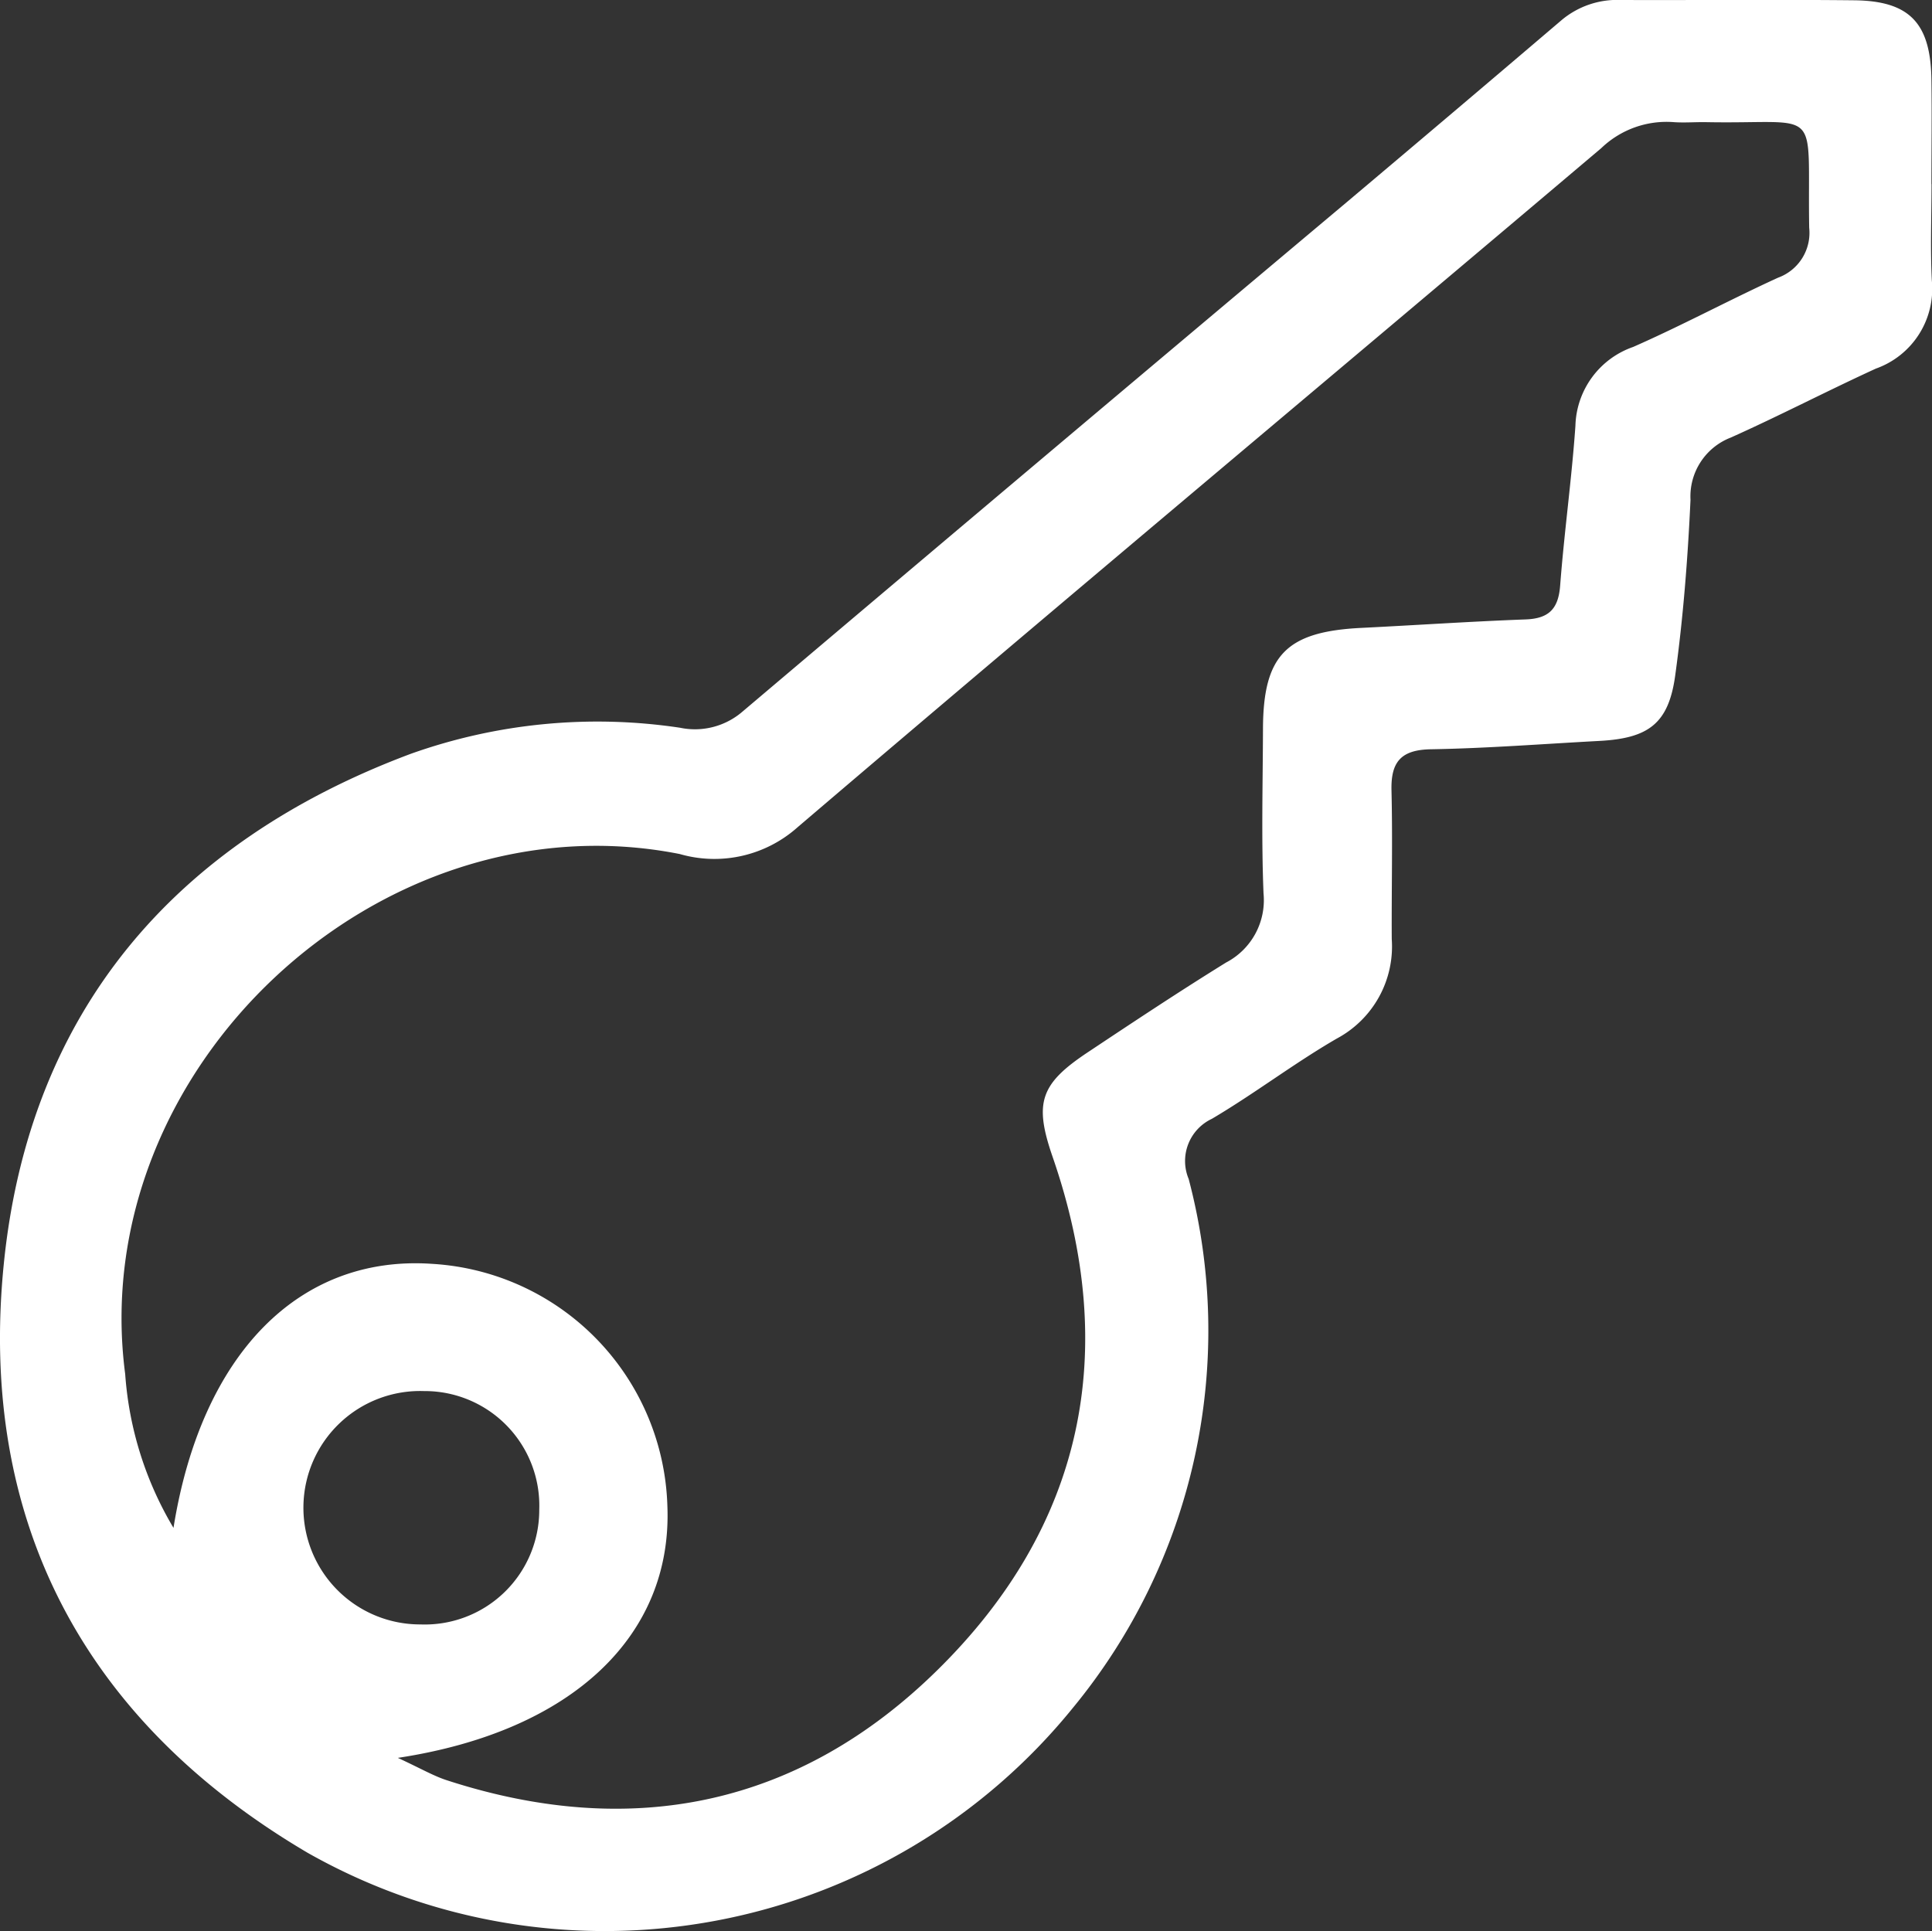 <?xml version="1.0" encoding="UTF-8"?>
<svg xmlns="http://www.w3.org/2000/svg" xmlns:xlink="http://www.w3.org/1999/xlink" width="60" height="59.986" viewBox="0 0 60 59.986">
  <rect x="0" y="0" width="60" height="59.986" fill="#333333" stroke="none"/>
  <defs>
    <clipPath id="clip-path">
      <rect id="Rectangle_107" data-name="Rectangle 107" width="60" height="59.986" fill="#fff" stroke="#f2f3f6" stroke-width="1"></rect>
    </clipPath>
  </defs>
  <g id="Group_104" data-name="Group 104" clip-path="url(#clip-path)">
    <path id="Path_133" data-name="Path 133" d="M59.985,5.72c0,1-.04,2,.01,2.994a2.63,2.63,0,0,1-1.739,2.735c-1.512.693-2.988,1.462-4.506,2.142A1.959,1.959,0,0,0,52.5,15.523c-.084,1.823-.226,3.65-.475,5.458-.206,1.5-.834,1.951-2.359,2.032-1.742.093-3.483.229-5.226.259-.927.016-1.248.386-1.226,1.278.037,1.538,0,3.077.008,4.616a3.242,3.242,0,0,1-1.706,3.091c-1.329.77-2.557,1.712-3.88,2.493a1.447,1.447,0,0,0-.721,1.867,18.435,18.435,0,0,1-3.6,16.434A18.718,18.718,0,0,1,9.55,57.545C2.593,53.446-.679,47.218.117,39.266c.783-7.82,5.277-13.1,12.643-15.854a17.274,17.274,0,0,1,8.363-.808,2.26,2.26,0,0,0,1.943-.508Q32.44,14.161,41.845,6.262,45.181,3.451,48.5.622A2.682,2.682,0,0,1,50.346,0c2.412.008,4.824-.016,7.236.009,1.723.018,2.375.707,2.4,2.464.015,1.081,0,2.163,0,3.244M12.358,54.6c.721.333,1.114.566,1.538.7,5.745,1.863,10.937.781,15.213-3.425,4.538-4.463,5.676-9.889,3.58-15.946-.582-1.682-.384-2.265,1.1-3.25,1.419-.944,2.839-1.887,4.289-2.784a2.184,2.184,0,0,0,1.162-2.147c-.069-1.7-.023-3.41-.017-5.115.008-2.285.73-3.017,3.054-3.131,1.7-.084,3.4-.2,5.1-.263.725-.026,1.02-.327,1.075-1.052.126-1.657.359-3.306.474-4.963a2.67,2.67,0,0,1,1.793-2.448c1.521-.669,2.989-1.46,4.5-2.151a1.482,1.482,0,0,0,.967-1.553c-.064-3.87.456-3.209-3.2-3.278-.333-.006-.668.023-1,0a2.925,2.925,0,0,0-2.258.808C41.416,11.636,33.06,18.621,24.774,25.69a3.881,3.881,0,0,1-3.663.836c-9.347-1.854-18.463,6.7-17.223,16.153a10.794,10.794,0,0,0,1.5,4.776c.869-5.431,3.925-8.486,8.038-8.2a7.766,7.766,0,0,1,7.3,7.518c.162,4.007-2.925,7-8.372,7.826m4.393-7.711a3.558,3.558,0,0,0-3.579-3.682,3.625,3.625,0,1,0-.113,7.248,3.556,3.556,0,0,0,3.692-3.565" transform="translate(0 0)" fill="#fff"></path>
  </g>
</svg>
